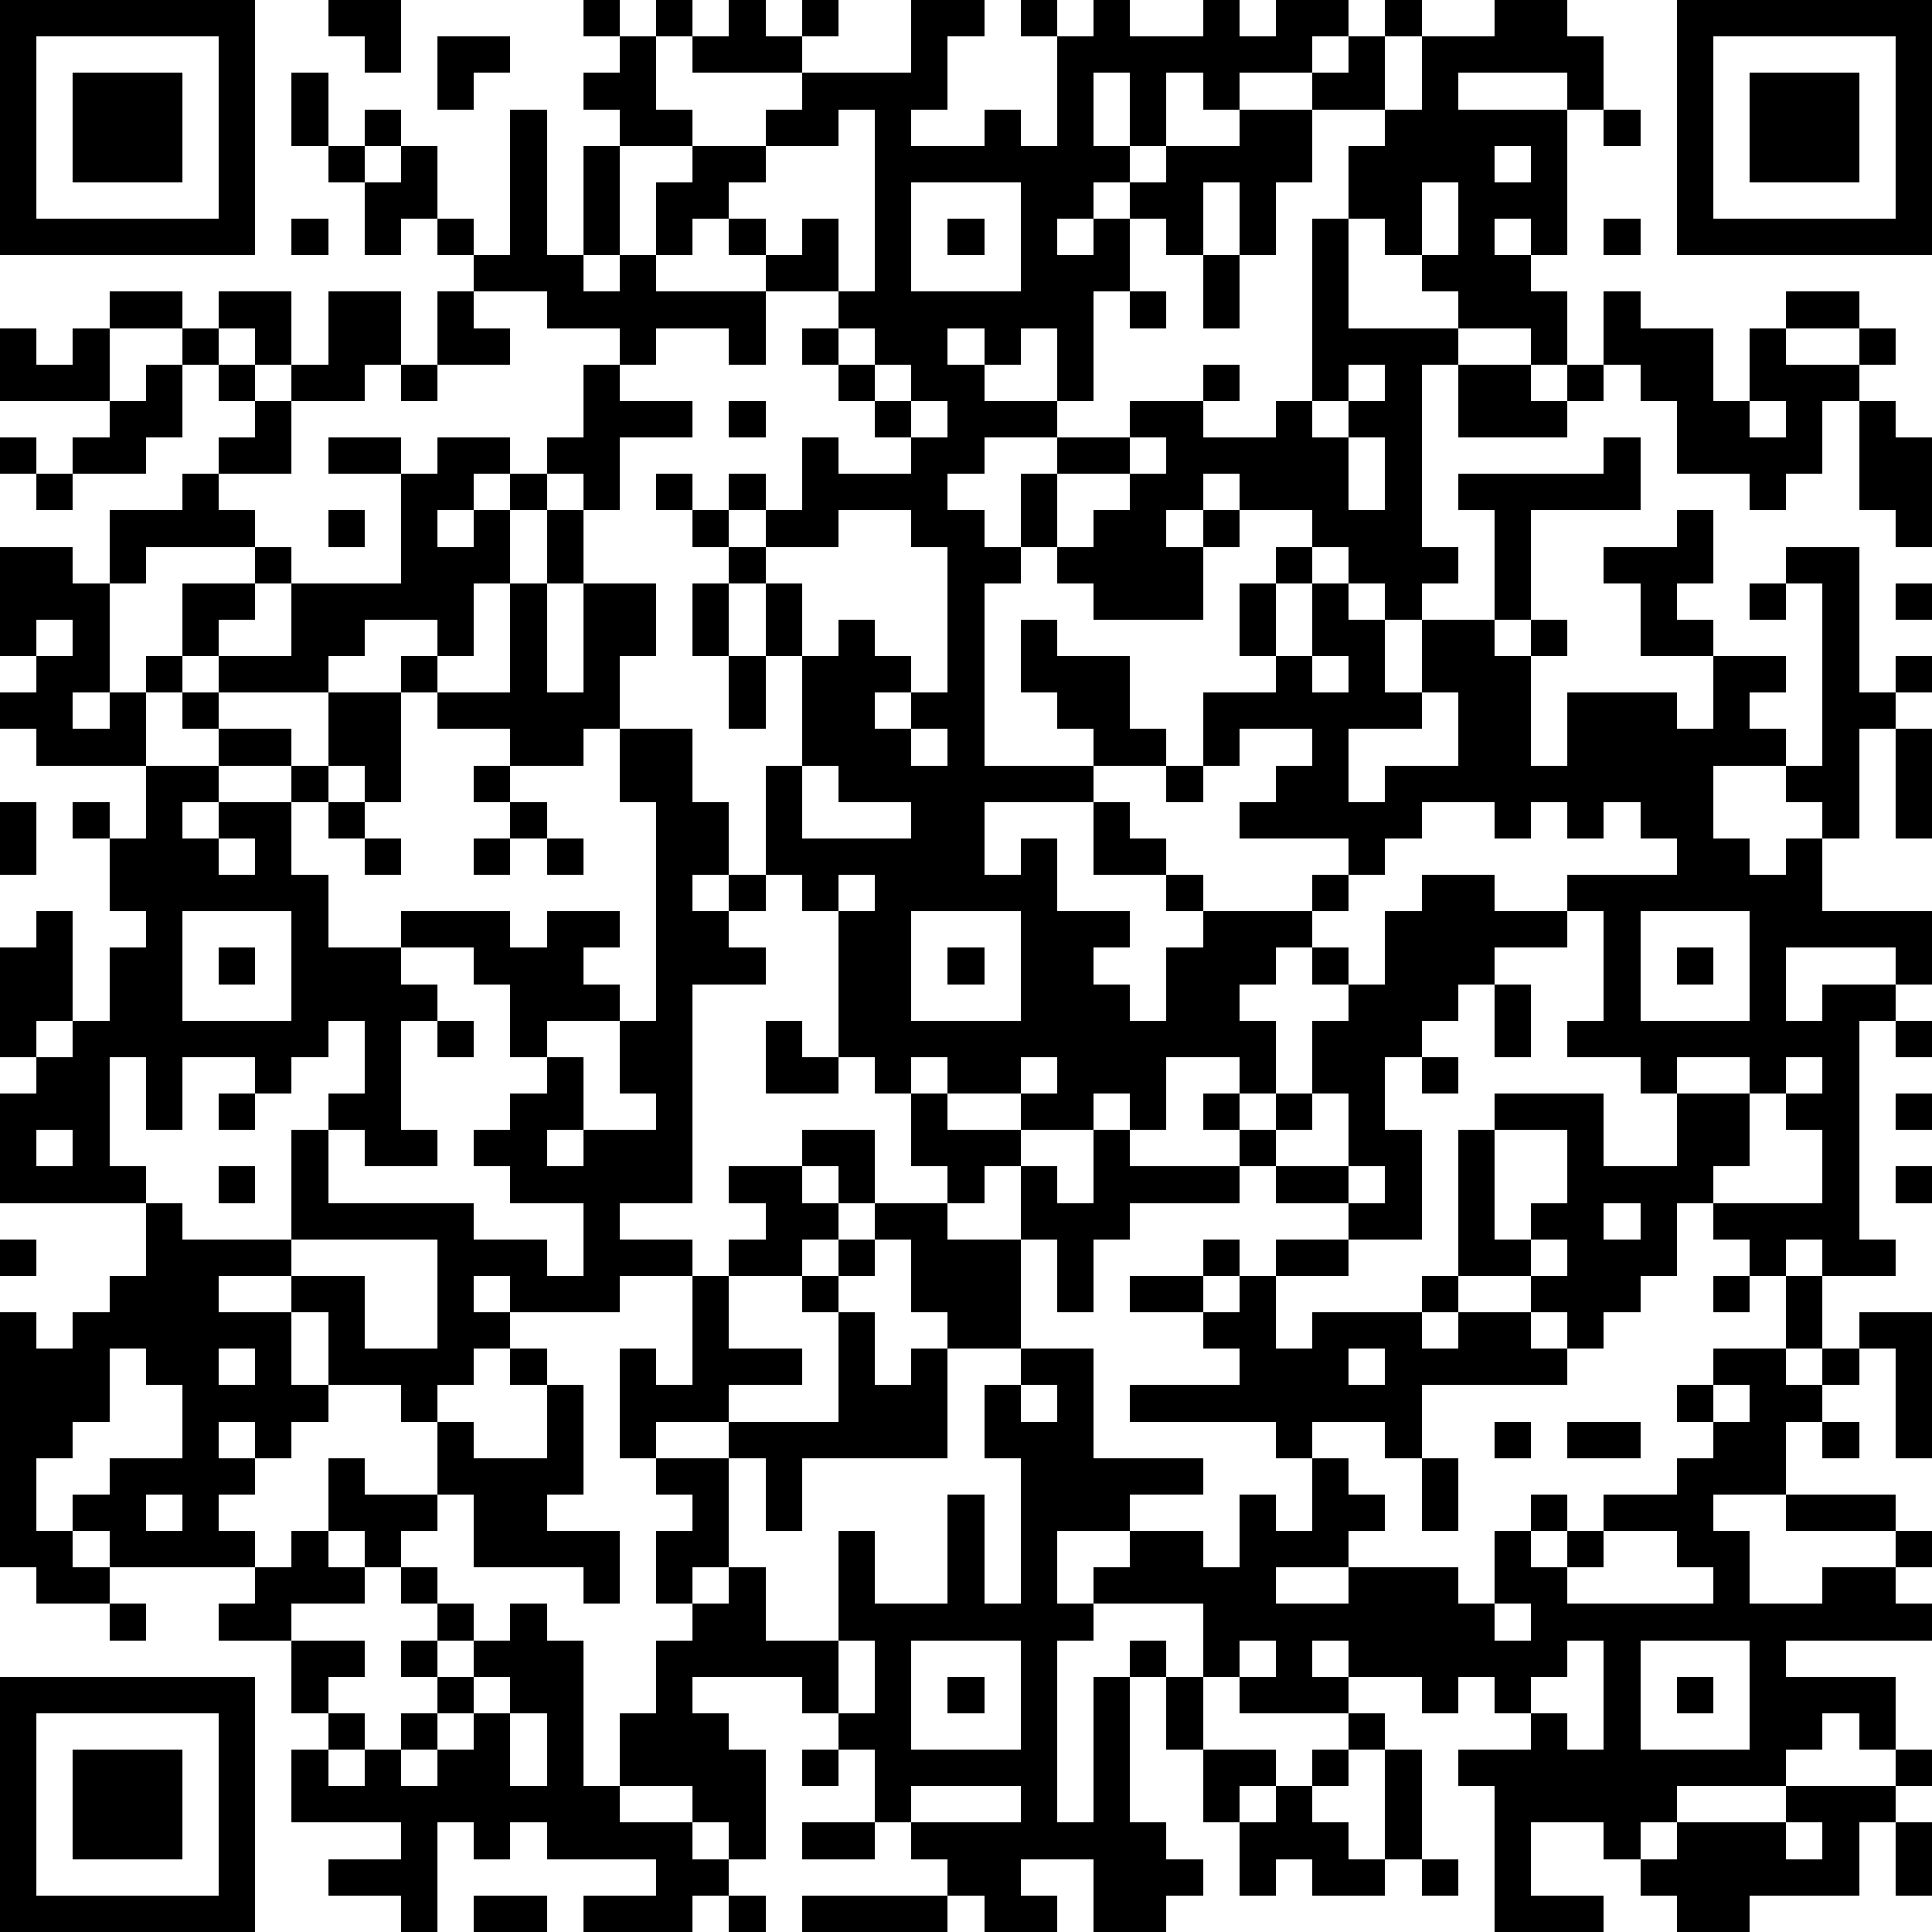 <?xml version="1.0" standalone="yes"?><svg version="1.1" xmlns="http://www.w3.org/2000/svg" xmlns:xlink="http://www.w3.org/1999/xlink" xmlns:ev="http://www.w3.org/2001/xml-events" width="212" height="212" shape-rendering="crispEdges"><path d="M0 0h7v7h-7zM9 0h2v2h-1v-1h-1zM16 0h1v1h-1zM18 0h1v1h-1zM20 0h1v1h1v-1h1v1h-1v1h-3v-1h1zM25 0h2v1h-1v2h-1v1h2v-1h1v1h1v-3h-1v-1h1v1h1v-1h1v1h2v-1h1v1h1v-1h2v1h-1v1h-2v1h-1v-1h-1v2h-1v-2h-1v2h1v1h-1v1h-1v1h1v-1h1v-1h1v-1h2v-1h2v-1h1v-1h1v-1h1v1h-1v2h-2v2h-1v2h-1v-2h-1v2h-1v-1h-1v2h-1v3h-1v-2h-1v1h-1v-1h-1v1h1v1h2v1h-2v1h-1v1h1v1h1v-2h1v-1h2v-1h2v-1h1v1h-1v1h2v-1h1v-5h1v-2h1v-1h1v-2h2v-1h2v1h1v2h-1v-1h-3v1h3v4h-1v-1h-1v1h1v1h1v2h-1v-1h-2v-1h-1v-1h-1v-1h-1v3h3v1h-1v5h1v1h-1v1h-1v-1h-1v-1h-1v-1h-2v-1h-1v1h-1v1h1v-1h1v1h-1v2h-3v-1h-1v-1h-1v1h-1v5h3v-1h-1v-1h-1v-2h1v1h2v2h1v1h-2v1h-3v2h1v-1h1v2h2v1h-1v1h1v1h1v-2h1v-1h-1v-1h-2v-2h1v1h1v1h1v1h3v-1h1v-1h-3v-1h1v-1h1v-1h-2v1h-1v-2h2v-1h-1v-2h1v-1h1v1h-1v2h1v-2h1v1h1v2h1v-2h2v-3h-1v-1h4v-1h1v2h-3v3h-1v1h1v-1h1v1h-1v3h1v-2h3v1h1v-2h-2v-2h-1v-1h2v-1h1v2h-1v1h1v1h2v1h-1v1h1v1h-2v2h1v1h1v-1h1v-1h-1v-1h1v-5h-1v-1h2v4h1v-1h1v1h-1v1h-1v3h-1v2h3v2h-1v-1h-3v2h1v-1h2v1h-1v6h1v1h-2v-1h-1v1h-1v-1h-1v-1h-1v2h-1v1h-1v1h-1v-1h-1v-1h-2v-4h1v-1h3v2h2v-2h-1v-1h-2v-1h1v-3h-1v-1h3v-1h-1v-1h-1v1h-1v-1h-1v1h-1v-1h-2v1h-1v1h-1v1h-1v1h-1v1h-1v1h1v2h-1v-1h-2v2h-1v-1h-1v1h-2v-1h-2v-1h-1v1h-1v-1h-1v-4h-1v-1h-1v-3h1v-3h-1v-2h-1v-1h-1v-1h-1v-1h1v1h1v-1h1v1h-1v1h1v-1h1v-2h1v1h2v-1h-1v-1h-1v-1h-1v-1h1v-1h-2v-1h-1v-1h-1v1h-1v-2h1v-1h-2v-1h-1v-1h1v-1h1v2h1v1h2v-1h1v-1h3zM46 0h7v7h-7zM1 1v5h5v-5zM12 1h2v1h-1v1h-1zM47 1v5h5v-5zM2 2h3v3h-3zM8 2h1v2h-1zM48 2h3v3h-3zM10 3h1v1h-1zM14 3h1v4h1v-3h1v3h-1v1h1v-1h1v1h3v2h-1v-1h-2v1h-1v-1h-2v-1h-2v-1h-1v-1h-1v1h-1v-2h-1v-1h1v1h1v-1h1v2h1v1h1zM23 3v1h-2v1h-1v1h1v1h1v-1h1v2h1v-5zM44 3h1v1h-1zM41 4v1h1v-1zM25 5v3h3v-3zM39 5v2h1v-2zM8 6h1v1h-1zM26 6h1v1h-1zM44 6h1v1h-1zM33 7h1v2h-1zM3 8h2v1h-2zM6 8h2v2h-1v-1h-1zM9 8h2v2h-1v1h-2v-1h1zM12 8h1v1h1v1h-2zM31 8h1v1h-1zM44 8h1v1h2v2h1v-2h1v-1h2v1h-2v1h2v-1h1v1h-1v1h-1v2h-1v1h-1v-1h-2v-2h-1v-1h-1zM0 9h1v1h1v-1h1v2h-3zM5 9h1v1h-1zM23 9v1h1v-1zM4 10h1v2h-1v1h-2v-1h1v-1h1zM6 10h1v1h-1zM11 10h1v1h-1zM16 10h1v1h2v1h-2v2h-1v-1h-1v-1h1zM24 10v1h1v-1zM37 10v1h-1v1h1v-1h1v-1zM40 10h2v1h1v-1h1v1h-1v1h-3zM7 11h1v2h-2v-1h1zM20 11h1v1h-1zM25 11v1h1v-1zM48 11v1h1v-1zM51 11h1v1h1v3h-1v-1h-1zM0 12h1v1h-1zM9 12h2v1h-2zM12 12h2v1h-1v1h-1v1h1v-1h1v-1h1v1h-1v2h-1v2h-1v-1h-2v1h-1v1h-3v-1h-1v-2h2v-1h-3v1h-1v-2h2v-1h1v1h1v1h1v1h-1v1h-1v1h2v-2h3v-3h1zM31 12v1h-2v2h1v-1h1v-1h1v-1zM37 12v2h1v-2zM1 13h1v1h-1zM9 14h1v1h-1zM15 14h1v2h-1zM23 14v1h-2v1h1v2h1v-1h1v1h1v1h-1v1h1v-1h1v-4h-1v-1zM0 15h2v1h1v3h-1v1h1v-1h1v-1h1v1h-1v2h-3v-1h-1v-1h1v-1h-1zM14 16h1v3h1v-3h2v2h-1v2h-1v1h-2v-1h-2v-1h-1v-1h1v1h2zM19 16h1v2h-1zM48 16h1v1h-1zM52 16h1v1h-1zM1 17v1h1v-1zM20 18h1v2h-1zM36 18v1h1v-1zM5 19h1v1h-1zM9 19h2v3h-1v-1h-1zM39 19v1h-2v2h1v-1h2v-2zM6 20h2v1h-2zM17 20h2v2h1v2h-1v1h1v-1h1v1h-1v1h1v1h-2v6h-2v1h2v1h-2v1h-3v-1h-1v1h1v1h-1v1h-1v1h-1v-1h-2v-2h-1v-1h-2v1h2v2h1v1h-1v1h-1v-1h-1v1h1v1h-1v1h1v1h-4v-1h-1v-1h1v-1h2v-2h-1v-1h-1v2h-1v1h-1v2h1v1h1v1h-2v-1h-1v-7h1v1h1v-1h1v-1h1v-2h-4v-3h1v-1h-1v-3h1v-1h1v3h-1v1h1v-1h1v-2h1v-1h-1v-2h-1v-1h1v1h1v-2h2v1h-1v1h1v-1h2v-1h1v1h-1v2h1v2h2v-1h3v1h1v-1h2v1h-1v1h1v1h-2v1h-1v-2h-1v-1h-2v1h1v1h-1v3h1v1h-2v-1h-1v-1h1v-2h-1v1h-1v1h-1v-1h-2v2h-1v-2h-1v3h1v1h1v1h3v-3h1v2h4v1h2v1h1v-2h-2v-1h-1v-1h1v-1h1v-1h1v2h-1v1h1v-1h2v-1h-1v-2h1v-6h-1zM25 20v1h1v-1zM52 20h1v3h-1zM13 21h1v1h-1zM22 21v2h3v-1h-2v-1zM32 21h1v1h-1zM0 22h1v2h-1zM9 22h1v1h-1zM14 22h1v1h-1zM6 23v1h1v-1zM10 23h1v1h-1zM13 23h1v1h-1zM15 23h1v1h-1zM23 24v1h1v-1zM39 24h2v1h2v1h-2v1h-1v1h-1v1h-1v2h1v3h-2v-1h-2v-1h-1v-1h-1v-1h1v1h1v-1h1v-2h1v-1h-1v-1h1v1h1v-2h1zM5 25v3h3v-3zM25 25v3h3v-3zM45 25v3h3v-3zM6 26h1v1h-1zM26 26h1v1h-1zM46 26h1v1h-1zM41 27h1v2h-1zM12 28h1v1h-1zM21 28h1v1h1v1h-2zM52 28h1v1h-1zM28 29v1h1v-1zM39 29h1v1h-1zM46 29v1h2v-1zM49 29v1h-1v2h-1v1h3v-2h-1v-1h1v-1zM6 30h1v1h-1zM25 30h1v1h2v1h-1v1h-1v-1h-1zM36 30v1h-1v1h2v-2zM52 30h1v1h-1zM1 31v1h1v-1zM22 31h2v2h-1v-1h-1zM30 31h1v1h3v1h-3v1h-1v2h-1v-2h-1v-2h1v1h1zM41 31v3h1v-1h1v-2zM6 32h1v1h-1zM20 32h2v1h1v1h-1v1h-2v-1h1v-1h-1zM37 32v1h1v-1zM52 32h1v1h-1zM24 33h2v1h2v3h-2v-1h-1v-2h-1zM44 33v1h1v-1zM0 34h1v1h-1zM8 34v1h2v2h2v-3zM23 34h1v1h-1zM33 34h1v1h-1zM35 34h2v1h-2zM42 34v1h1v-1zM19 35h1v2h2v1h-2v1h-2v1h-1v-3h1v1h1zM22 35h1v1h-1zM31 35h2v1h-2zM34 35h1v2h1v-1h3v-1h1v1h-1v1h1v-1h2v1h1v1h-4v2h-1v-1h-2v1h-1v-1h-4v-1h3v-1h-1v-1h1zM47 35h1v1h-1zM49 35h1v2h-1zM23 36h1v2h1v-1h1v3h-4v2h-1v-2h-1v-1h3zM51 36h2v4h-1v-3h-1zM6 37v1h1v-1zM14 37h1v1h-1zM28 37h2v3h3v1h-2v1h-2v2h1v-1h1v-1h2v1h1v-2h1v1h1v-2h1v1h1v1h-1v1h-2v1h2v-1h3v1h1v-2h1v-1h1v1h-1v1h1v-1h1v-1h2v-1h1v-1h-1v-1h1v-1h2v1h1v-1h1v1h-1v1h-1v2h-2v1h1v2h2v-1h2v-1h-3v-1h3v1h1v1h-1v1h1v1h-4v1h3v2h-1v-1h-1v1h-1v1h-3v1h-1v1h-1v-1h-2v2h2v1h-3v-4h-1v-1h2v-1h-1v-1h-1v1h-1v-1h-2v-1h-1v1h1v1h-3v-1h-1v-2h-3v1h-1v5h1v-4h1v-1h1v1h-1v4h1v1h1v1h-1v1h-2v-2h-2v1h1v1h-2v-1h-1v-1h-1v-1h-1v-2h-1v-1h-1v-1h-3v1h1v1h1v3h-1v-1h-1v-1h-2v-2h1v-2h1v-1h-1v-2h1v-1h-1v-1h2v3h-1v1h1v-1h1v2h2v-3h1v2h2v-3h1v3h1v-4h-1v-2h1zM37 37v1h1v-1zM15 38h1v3h-1v1h2v2h-1v-1h-3v-2h-1v-2h1v1h2zM28 38v1h1v-1zM47 38v1h1v-1zM41 39h1v1h-1zM43 39h2v1h-2zM50 39h1v1h-1zM9 40h1v1h2v1h-1v1h-1v-1h-1zM39 40h1v2h-1zM4 41v1h1v-1zM8 42h1v1h1v1h-2v1h-2v-1h1v-1h1zM44 42v1h-1v1h4v-1h-1v-1zM11 43h1v1h-1zM3 44h1v1h-1zM12 44h1v1h-1zM14 44h1v1h1v4h1v1h2v1h1v1h-1v1h-3v-1h2v-1h-3v-1h-1v1h-1v-1h-1v3h-1v-1h-2v-1h2v-1h-3v-2h1v-1h-1v-2h2v1h-1v1h1v1h-1v1h1v-1h1v-1h1v-1h-1v-1h1v1h1v-1h1zM41 44v1h1v-1zM23 45v2h1v-2zM25 45v3h3v-3zM34 45v1h1v-1zM43 45v1h-1v1h1v1h1v-3zM45 45v3h3v-3zM0 46h7v7h-7zM13 46v1h-1v1h-1v1h1v-1h1v-1h1v-1zM26 46h1v1h-1zM32 46h1v2h-1zM46 46h1v1h-1zM1 47v5h5v-5zM14 47v2h1v-2zM37 47h1v1h-1zM2 48h3v3h-3zM22 48h1v1h-1zM33 48h2v1h-1v1h-1zM36 48h1v1h-1zM38 48h1v3h-1zM52 48h1v1h-1zM25 49v1h3v-1zM35 49h1v1h1v1h1v1h-2v-1h-1v1h-1v-2h1zM49 49h3v1h-1v2h-3v1h-2v-1h-1v-1h1v-1h3zM22 50h2v1h-2zM49 50v1h1v-1zM52 50h1v2h-1zM39 51h1v1h-1zM13 52h2v1h-2zM20 52h1v1h-1zM22 52h4v1h-4z" style="fill:#000" transform="translate(0,0) scale(4)"/></svg>